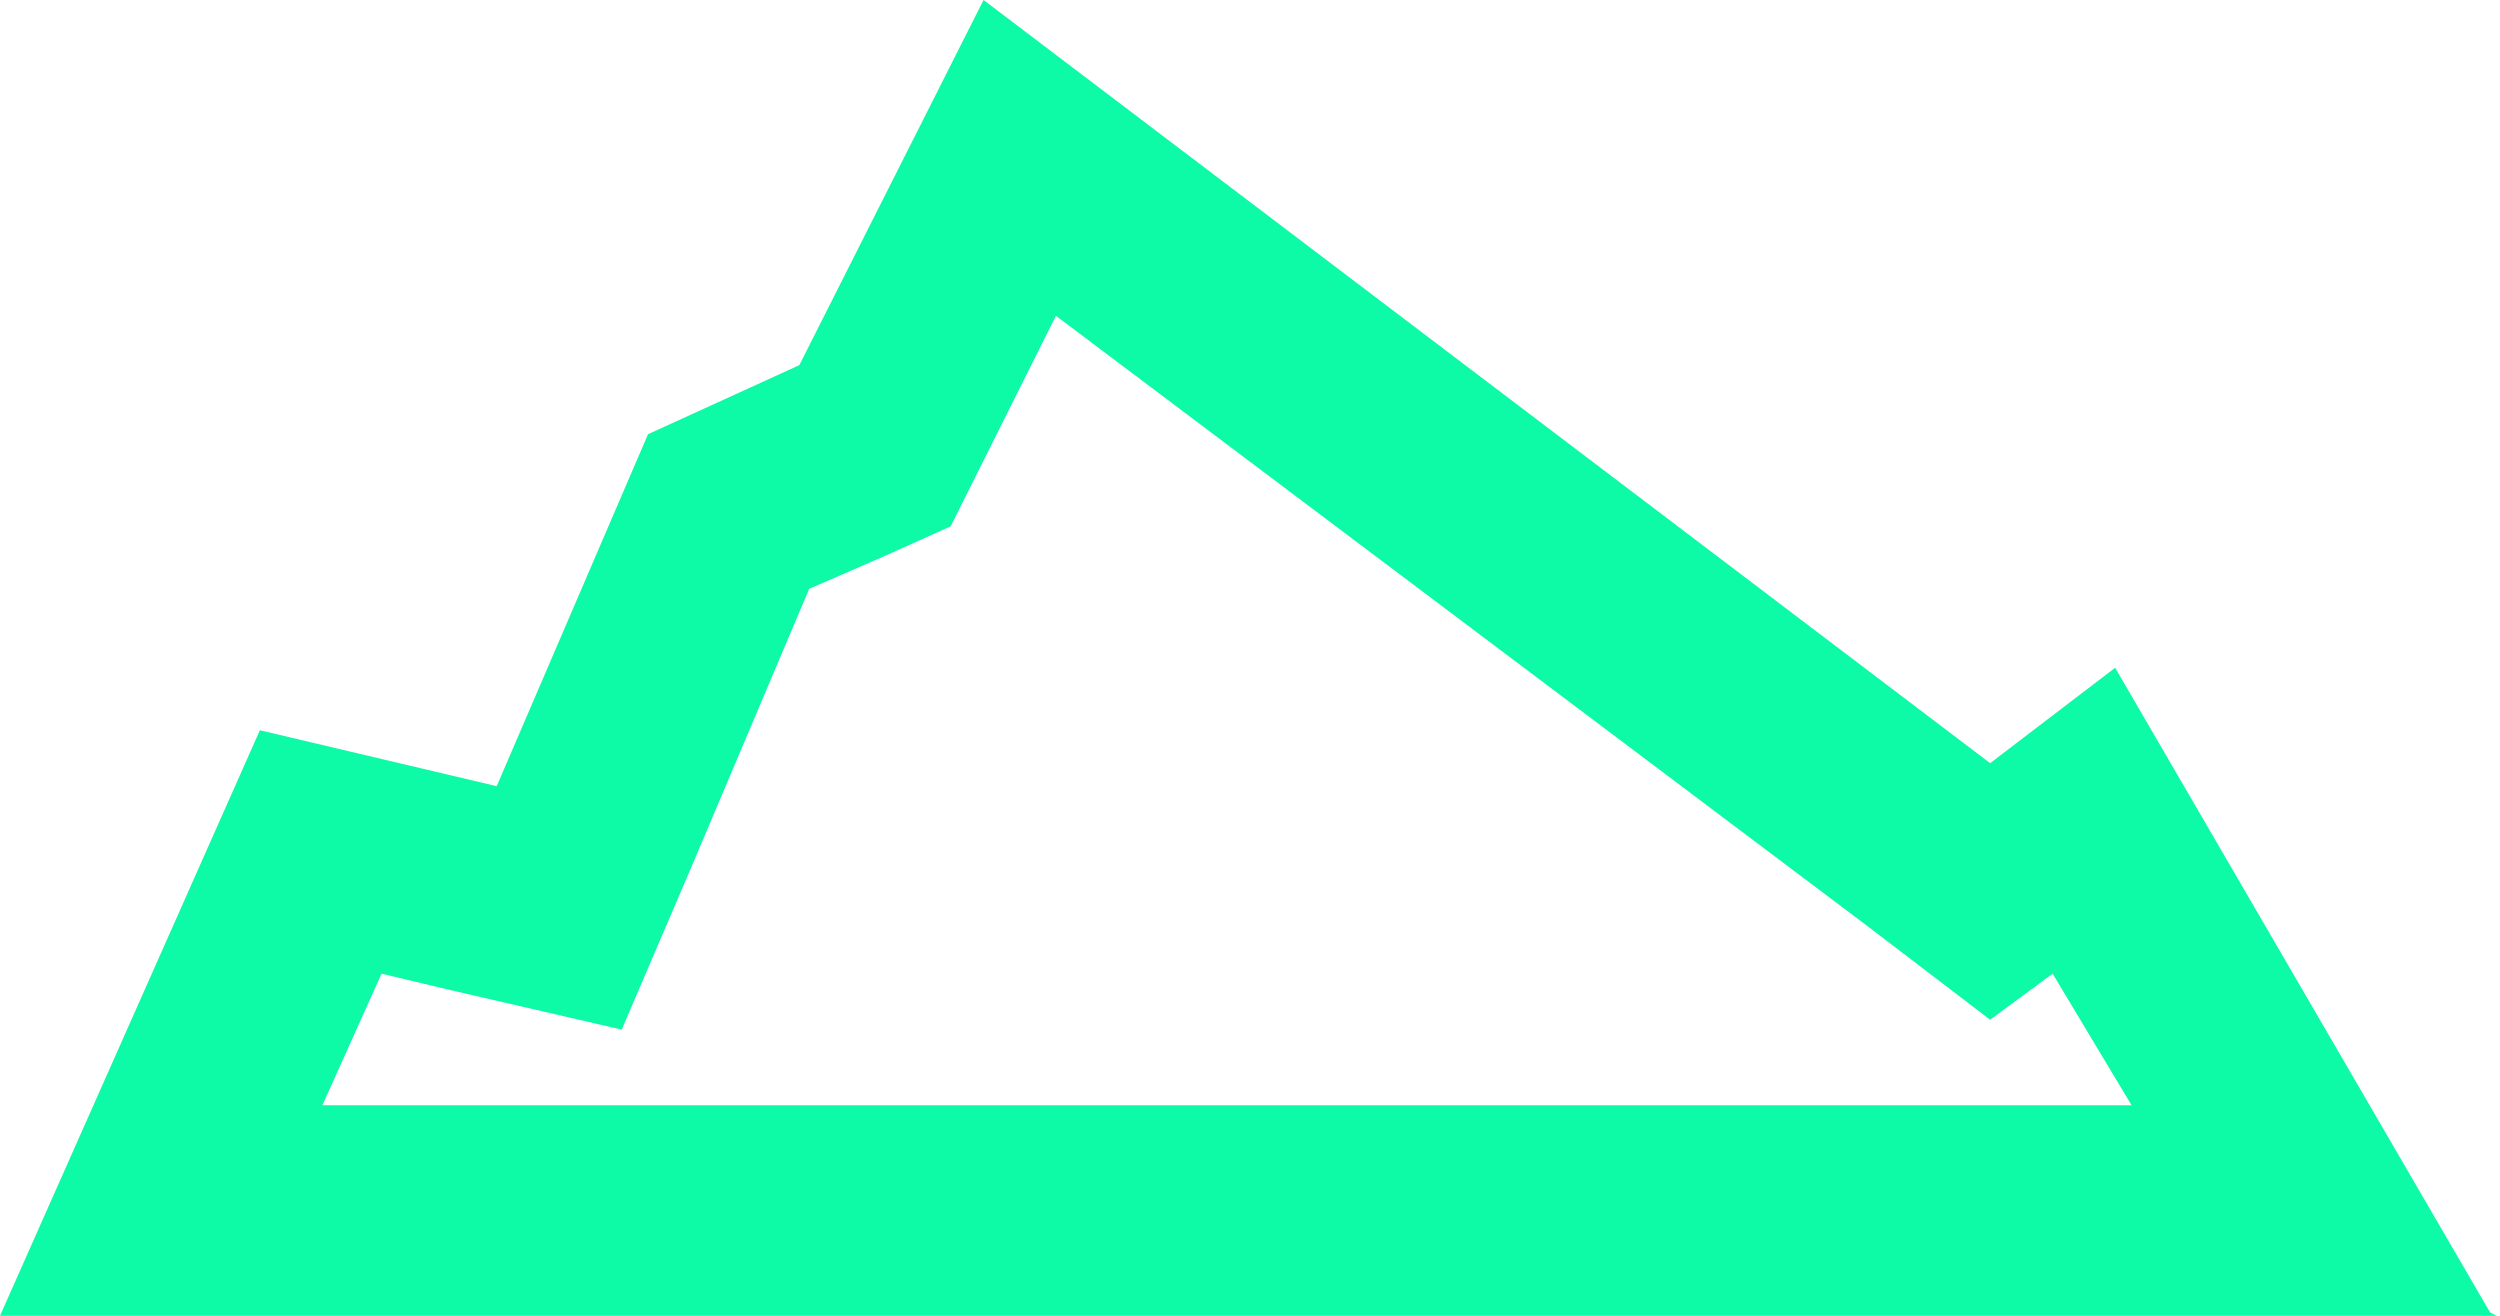 <?xml version="1.0" encoding="UTF-8"?> <!-- Generator: Adobe Illustrator 25.2.1, SVG Export Plug-In . SVG Version: 6.00 Build 0) --> <svg xmlns="http://www.w3.org/2000/svg" xmlns:xlink="http://www.w3.org/1999/xlink" version="1.1" id="logo_2_" x="0px" y="0px" viewBox="0 0 76 40" style="enable-background:new 0 0 76 40;" xml:space="preserve"> <style type="text/css"> .st0{fill:#0DFAA7;} </style> <g id="logo_1_"> <g id="logo"> <g> <path class="st0" d="M32.1,9.6l24.6,18.5l3.8,2.9l1.9-1.4l2.4,4h-55l1.8-4l2.1,0.5l5.2,1.2l2.1-4.9l3.6-8.5l2.3-1l2-0.9l1-2 L32.1,9.6 M29.9,0l-5.6,11.1l-4.6,2.1l-4.6,10.7l-7.2-1.7L0,40h0.4h0.2h71h4.2h0.1l-0.2-0.1L64.3,20.3l-3.8,2.9L29.9,0L29.9,0z"></path> </g> </g> </g> </svg> 
